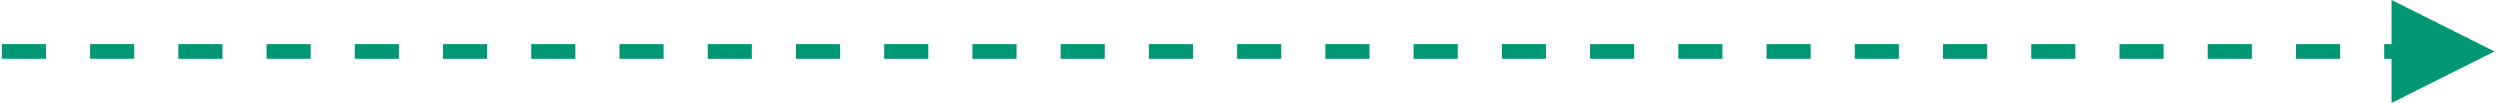 <?xml version="1.0" encoding="UTF-8"?>
<svg width="340px" height="14px" viewBox="0 0 340 14" version="1.1" xmlns="http://www.w3.org/2000/svg" xmlns:xlink="http://www.w3.org/1999/xlink">
    <!-- Generator: Sketch 61.2 (89653) - https://sketch.com -->
    <title>Line 8</title>
    <desc>Created with Sketch.</desc>
    <g  stroke="none" stroke-width="1" fill="none" fill-rule="evenodd">
        <g id="Subpage" transform="translate(-1059, -5560)" fill="#009775" fill-rule="nonzero">
            <g id="Claim_Steps" transform="translate(0, 5143)">
                <g id="Stacked-Group" transform="translate(296, 187)">
                    <g id="3-col" transform="translate(0, 203)">
                        <g id="dotted_arrows" transform="translate(250, 33)">
                            <path id="Line-8" d="M838.25,-6 L852.25,1 L838.25,8 L838.25,2 L837.25,2 L837.25,0 L838.25,0 L838.25,-6 Z M519.25,0 L519.25,2 L513.25,2 L513.25,0 L519.25,0 Z M531.25,0 L531.25,2 L525.25,2 L525.25,0 L531.25,0 Z M543.25,0 L543.25,2 L537.25,2 L537.25,0 L543.25,0 Z M555.25,0 L555.25,2 L549.25,2 L549.25,0 L555.25,0 Z M567.25,0 L567.25,2 L561.25,2 L561.25,0 L567.25,0 Z M579.25,0 L579.25,2 L573.25,2 L573.25,0 L579.25,0 Z M591.25,0 L591.25,2 L585.25,2 L585.25,0 L591.25,0 Z M603.25,0 L603.25,2 L597.25,2 L597.25,0 L603.25,0 Z M615.25,0 L615.25,2 L609.25,2 L609.25,0 L615.25,0 Z M627.25,0 L627.25,2 L621.25,2 L621.25,0 L627.25,0 Z M639.25,0 L639.25,2 L633.25,2 L633.25,0 L639.25,0 Z M651.25,0 L651.25,2 L645.25,2 L645.25,0 L651.25,0 Z M663.25,0 L663.25,2 L657.25,2 L657.25,0 L663.25,0 Z M675.25,0 L675.25,2 L669.25,2 L669.25,0 L675.25,0 Z M687.25,0 L687.25,2 L681.25,2 L681.25,0 L687.25,0 Z M699.25,0 L699.25,2 L693.25,2 L693.25,0 L699.25,0 Z M711.25,0 L711.25,2 L705.25,2 L705.25,0 L711.25,0 Z M723.25,0 L723.25,2 L717.25,2 L717.25,0 L723.25,0 Z M735.25,0 L735.25,2 L729.25,2 L729.25,0 L735.25,0 Z M747.25,0 L747.25,2 L741.25,2 L741.25,0 L747.25,0 Z M759.25,0 L759.25,2 L753.25,2 L753.25,0 L759.25,0 Z M771.25,0 L771.25,2 L765.25,2 L765.25,0 L771.25,0 Z M783.25,0 L783.25,2 L777.25,2 L777.25,0 L783.25,0 Z M795.25,0 L795.25,2 L789.25,2 L789.25,0 L795.25,0 Z M807.25,0 L807.25,2 L801.25,2 L801.25,0 L807.25,0 Z M819.25,0 L819.25,2 L813.25,2 L813.25,0 L819.25,0 Z M831.25,0 L831.25,2 L825.25,2 L825.25,0 L831.25,0 Z"></path>
                        </g>
                    </g>
                </g>
            </g>
        </g>
    </g>
</svg>
